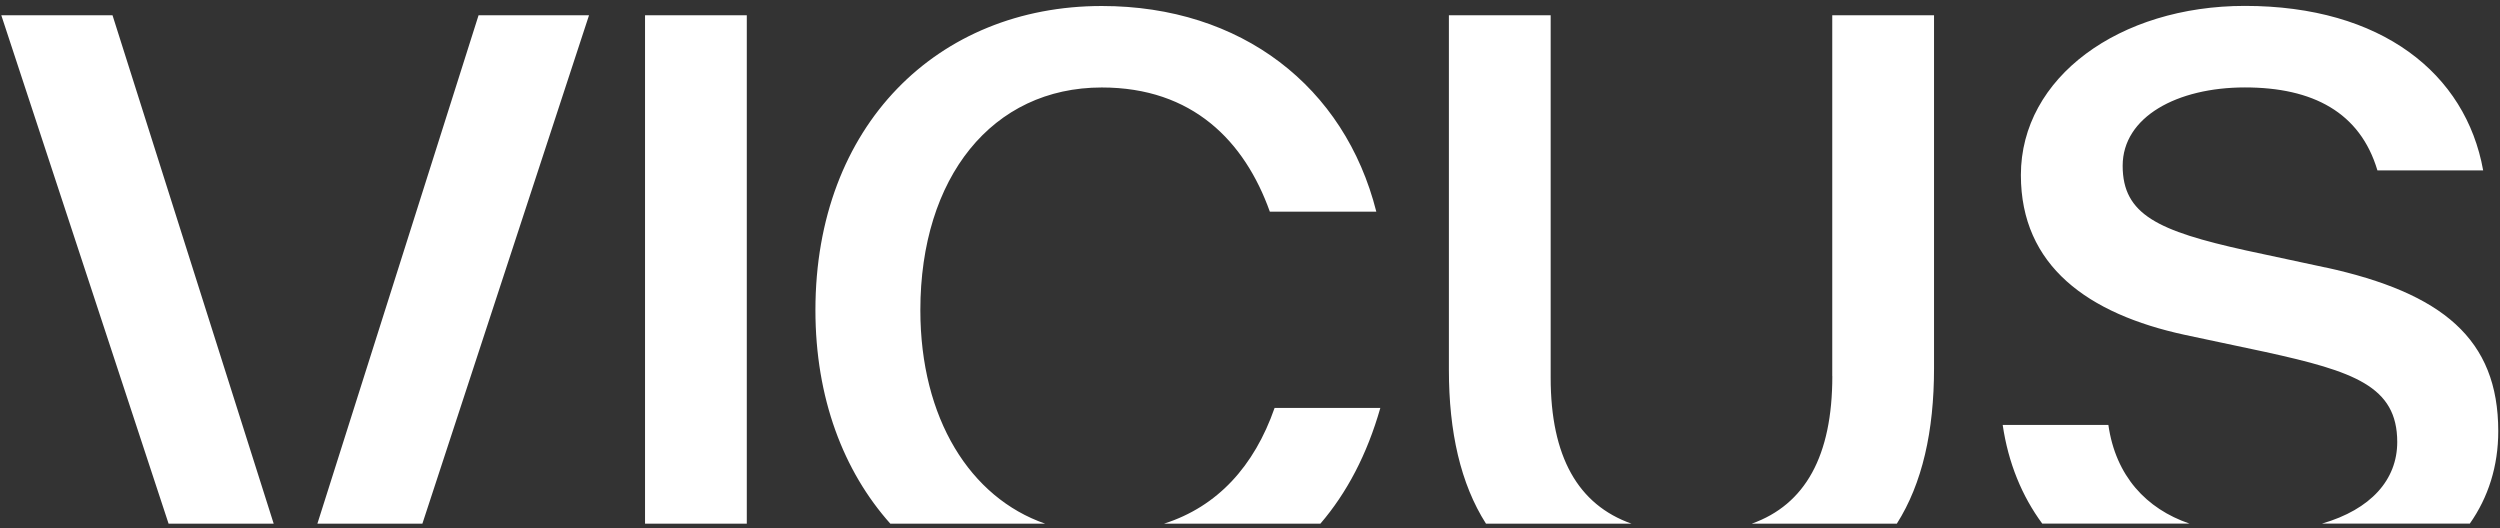 <svg width="142" height="30" viewBox="0 0 142 30" fill="none" xmlns="http://www.w3.org/2000/svg">
<rect x="0" y="0" width="142" height="30" fill="#333333" stroke="none"/>
<g clip-path="url(#clip0_4254_584)">
<path d="M62.582 4.969C67.734 4.969 70.693 8.011 72.126 12.021H78.174C76.382 4.924 70.51 0.341 62.582 0.341C53.26 0.341 46.316 7.129 46.316 17.616C46.316 22.607 47.909 26.761 50.569 29.743H59.361C55.107 28.265 52.276 23.77 52.276 17.616C52.276 10.079 56.353 4.969 62.582 4.969ZM18.028 29.743H23.992L33.456 0.868H27.182L18.028 29.743ZM36.638 29.743H42.418V0.868H36.638V29.743ZM0.074 0.868L9.575 29.743H15.545L6.391 0.868H0.074ZM119.76 24.138H113.753C114.07 26.296 114.847 28.178 115.999 29.74H124.361C121.905 28.898 120.171 27.036 119.756 24.138H119.76ZM132.082 15.192L127.557 14.221C122.584 13.118 120.567 12.195 120.567 9.416C120.567 6.638 123.66 4.966 127.512 4.966C131.363 4.966 134.054 6.377 135.038 9.68H141.044C140.057 4.171 135.264 0.335 127.512 0.335C120.387 0.335 114.786 4.39 114.786 9.944C114.786 15.102 118.595 17.832 124.108 19.022L128.679 19.993C133.697 21.096 136.163 21.932 136.163 25.106C136.163 27.249 134.669 28.934 131.89 29.74H140.286C141.334 28.25 141.901 26.479 141.901 24.489C141.901 19.244 138.719 16.642 132.089 15.189L132.082 15.192ZM104.076 21.363C104.076 25.895 102.537 28.661 99.502 29.743H107.741C109.189 27.462 109.853 24.483 109.853 20.922V0.868H104.072V21.363H104.076ZM66.12 29.743H74.999C76.495 28.002 77.65 25.814 78.403 23.17H72.397C71.239 26.488 69.151 28.775 66.12 29.743ZM88.078 21.45V0.868H82.297V21.009C82.297 24.531 82.961 27.48 84.403 29.743H92.667C89.635 28.67 88.078 25.939 88.078 21.453V21.45Z" fill="white"/>
</g>
<defs>
<clipPath id="clip0_4254_584">
<rect width="142" height="29.672" fill="white" transform="translate(0 0.164)"/>
</clipPath>
</defs>
</svg>
